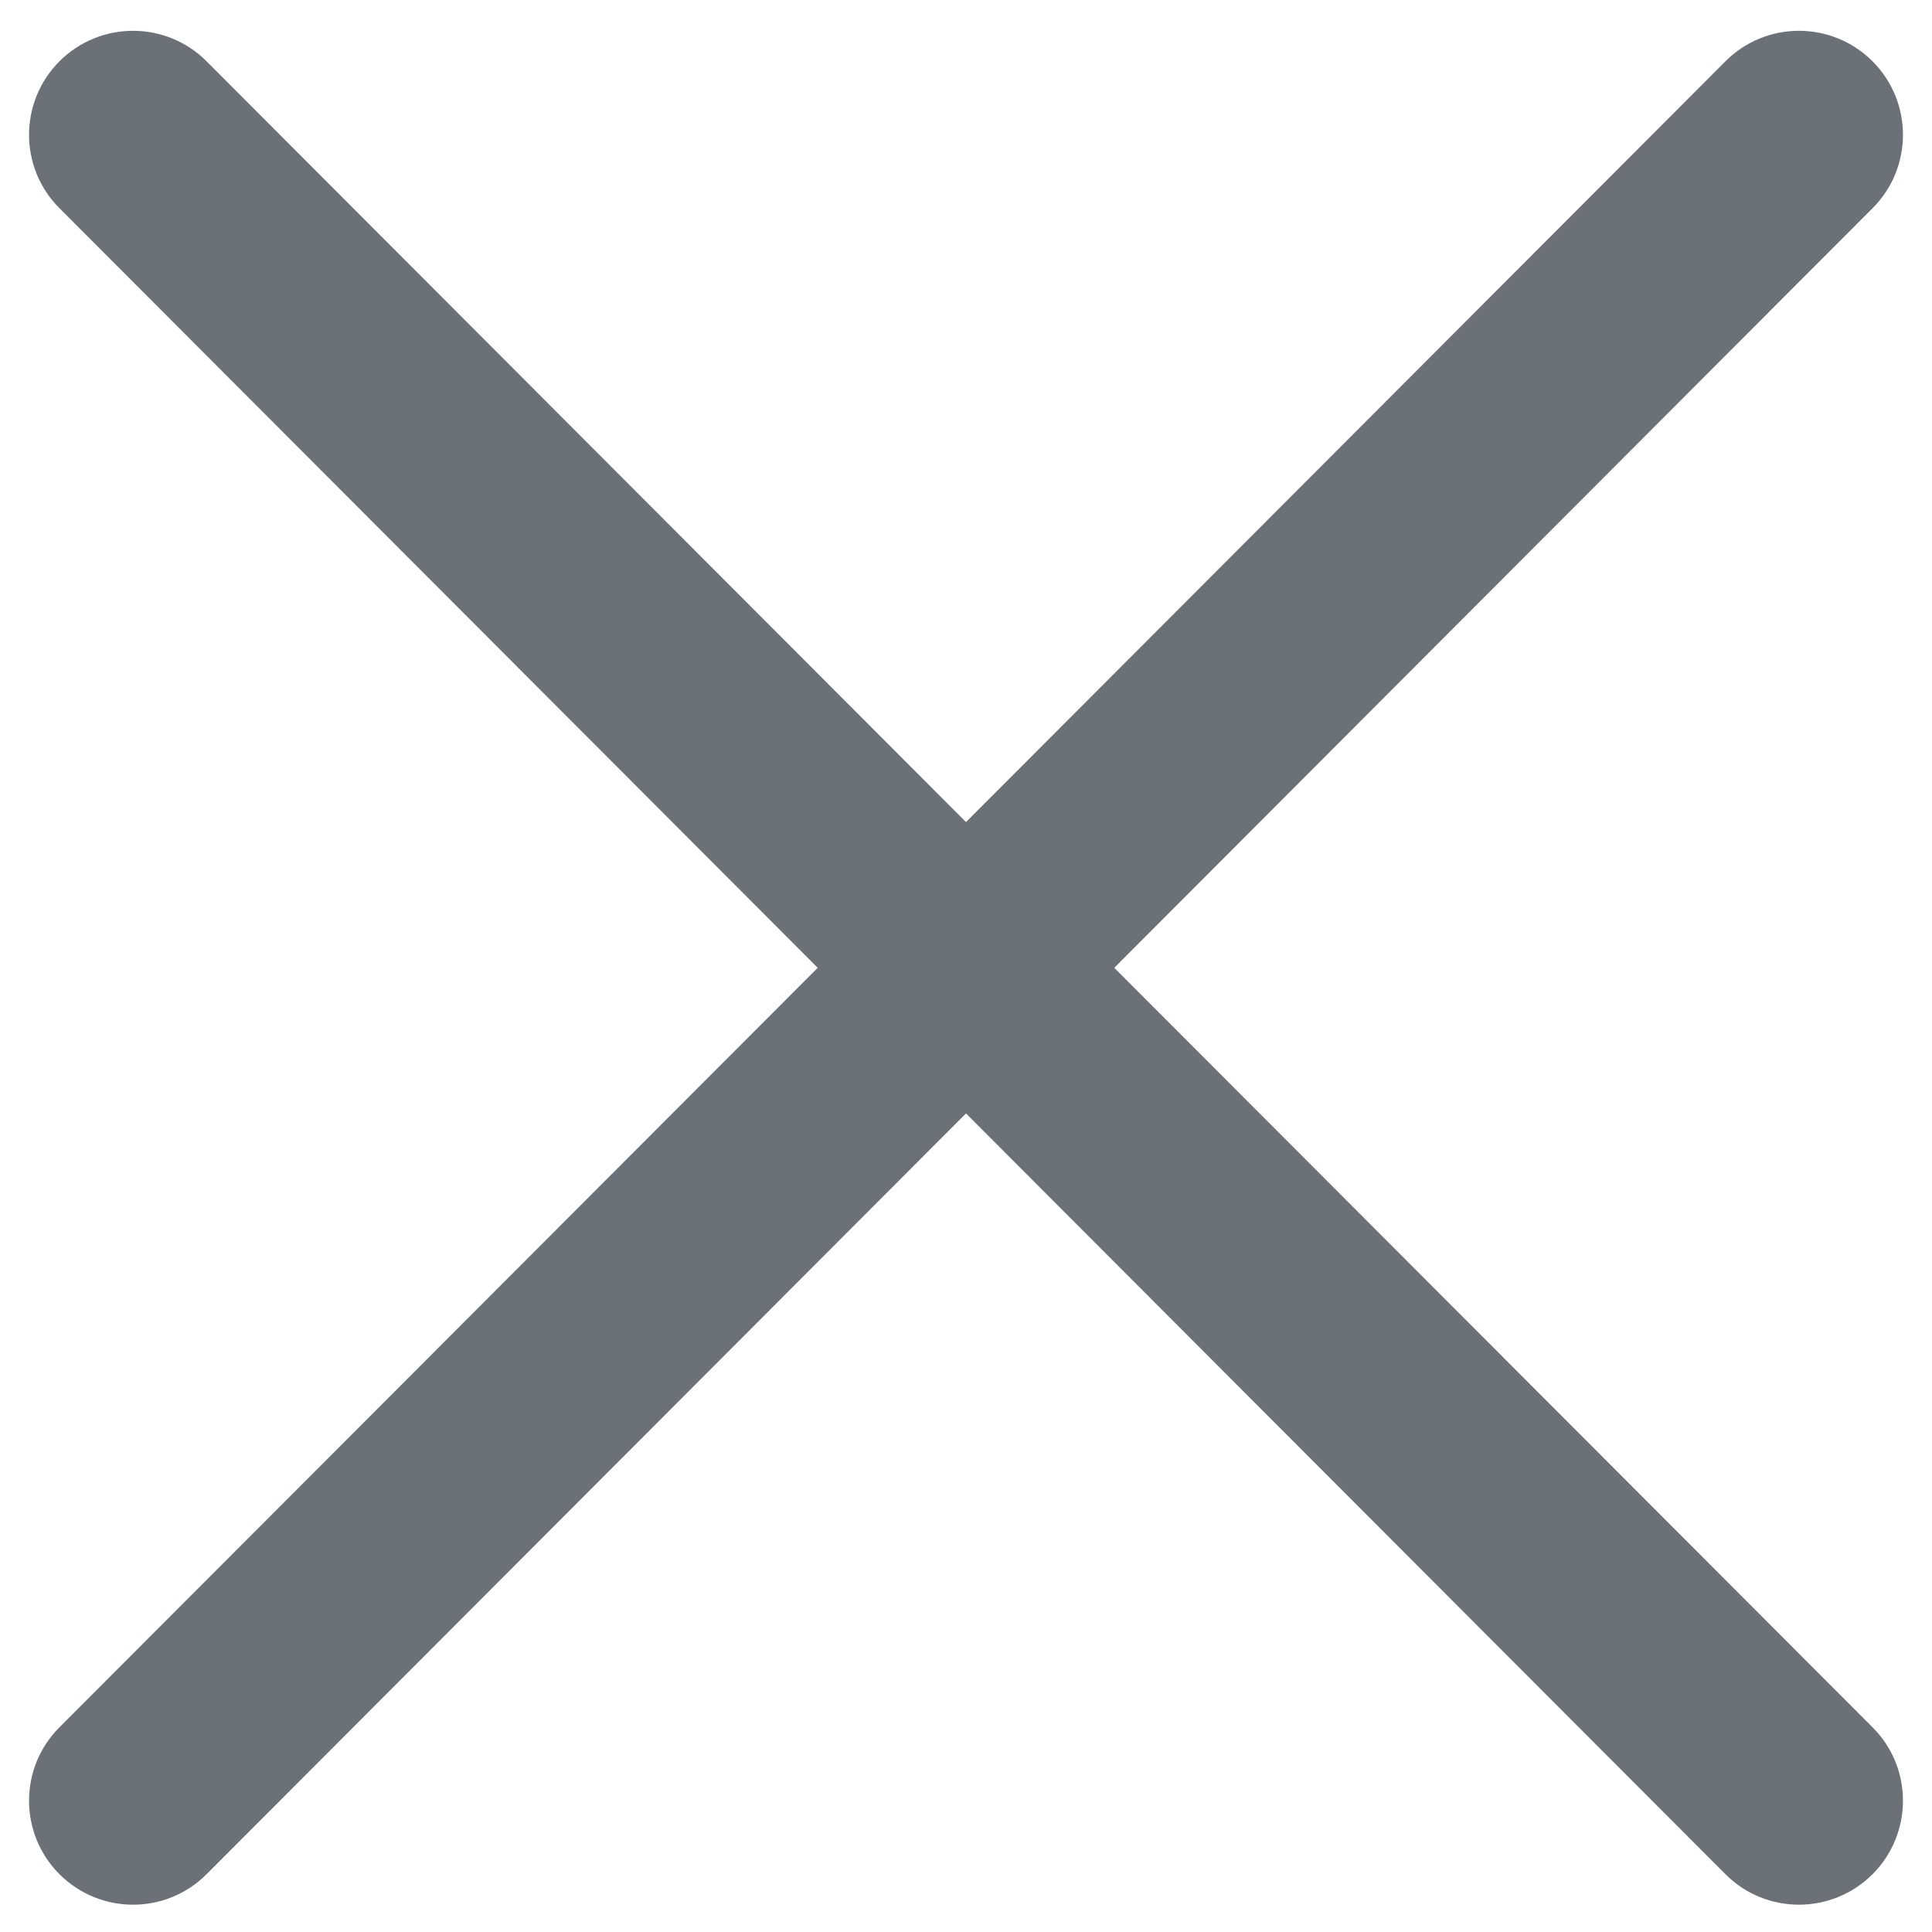 <svg width="16" height="16" viewBox="0 0 16 16" fill="none" xmlns="http://www.w3.org/2000/svg">
<path fill-rule="evenodd" clip-rule="evenodd" d="M0.493 0.507C0.157 0.843 0.156 1.388 0.492 1.724L6.772 8.015L0.492 14.305C0.156 14.641 0.157 15.186 0.493 15.522C0.83 15.858 1.375 15.858 1.711 15.521L8 9.221L14.289 15.521C14.625 15.858 15.17 15.858 15.507 15.522C15.843 15.186 15.844 14.641 15.508 14.305L9.228 8.015L15.508 1.724C15.844 1.388 15.843 0.843 15.507 0.507C15.17 0.171 14.625 0.171 14.289 0.508L8 6.808L1.711 0.508C1.375 0.171 0.83 0.171 0.493 0.507Z" fill="#6B7177"/>
</svg>
